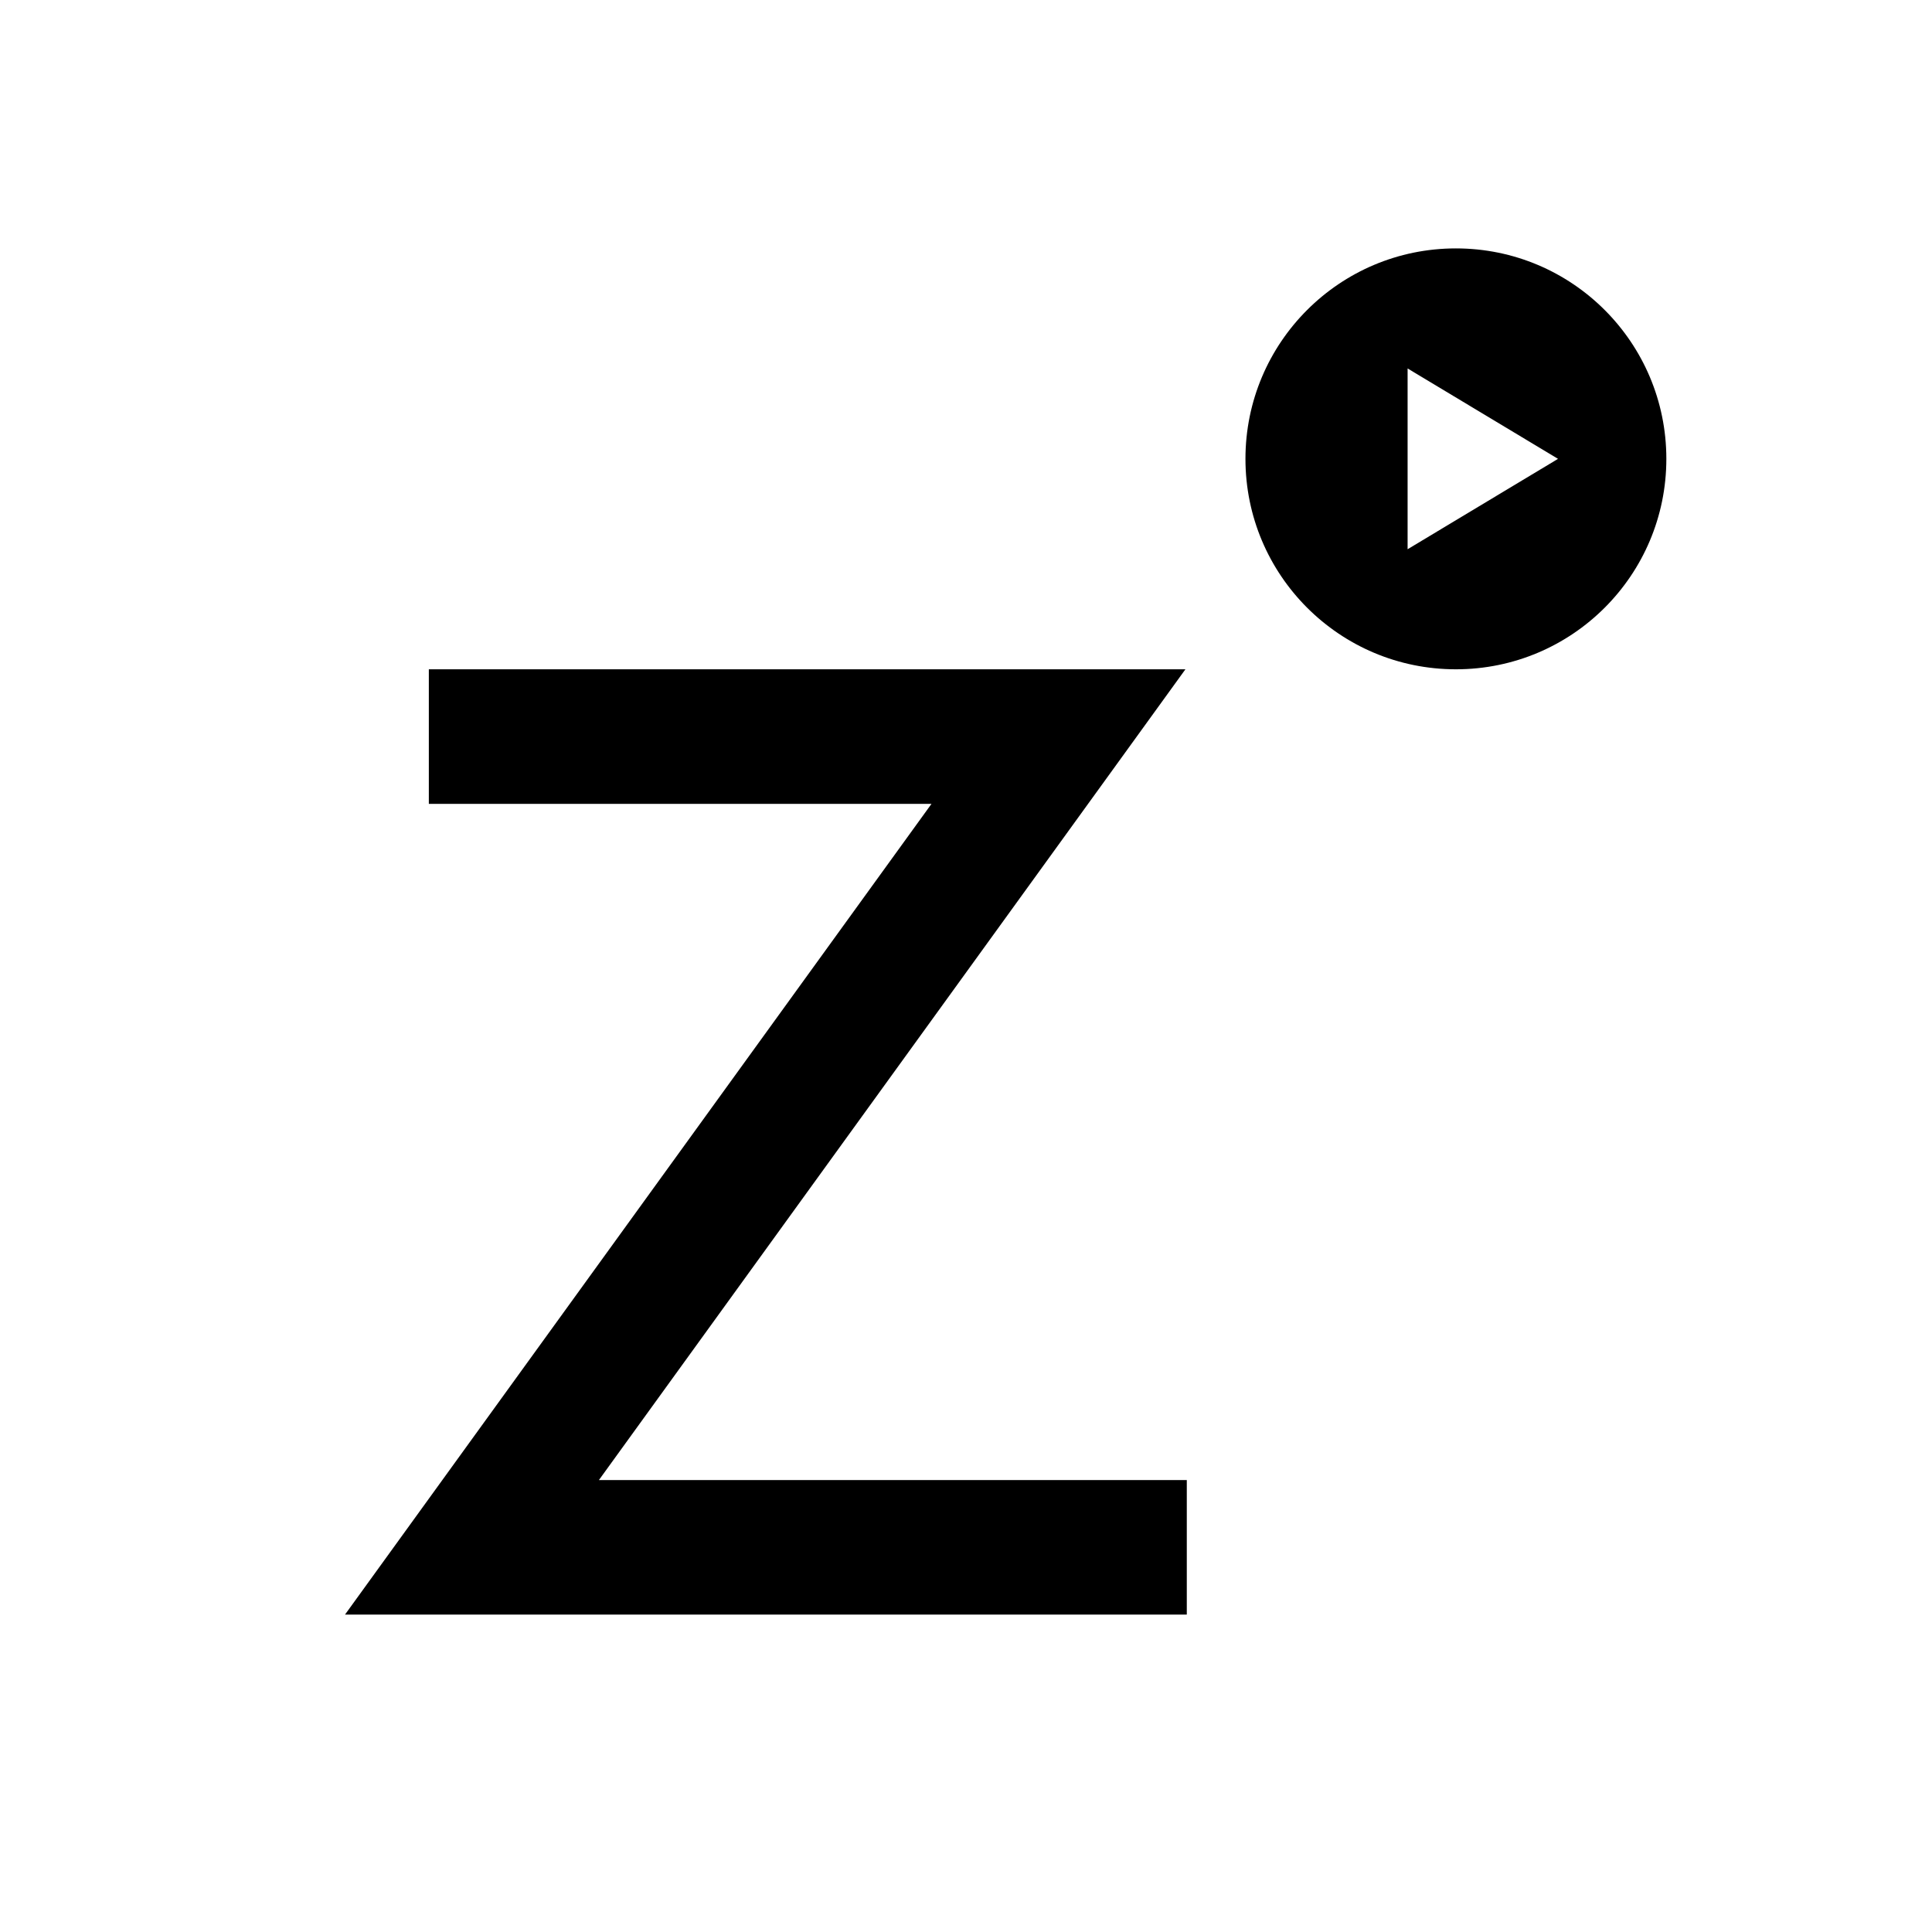 <svg xmlns="http://www.w3.org/2000/svg" width="560" height="560" viewBox="0 0 560 560"><path d="M124.3 194v39h145.7l-170 235h244v-39h-170.4l170-235zM422 72c-33.7 0-61 27.3-61 61s27.3 61 61 61 61-27.3 61-61-27.3-61-61-61zm-14 87.2v-52.4l43.6 26.2-43.6 26.2z"/></svg>